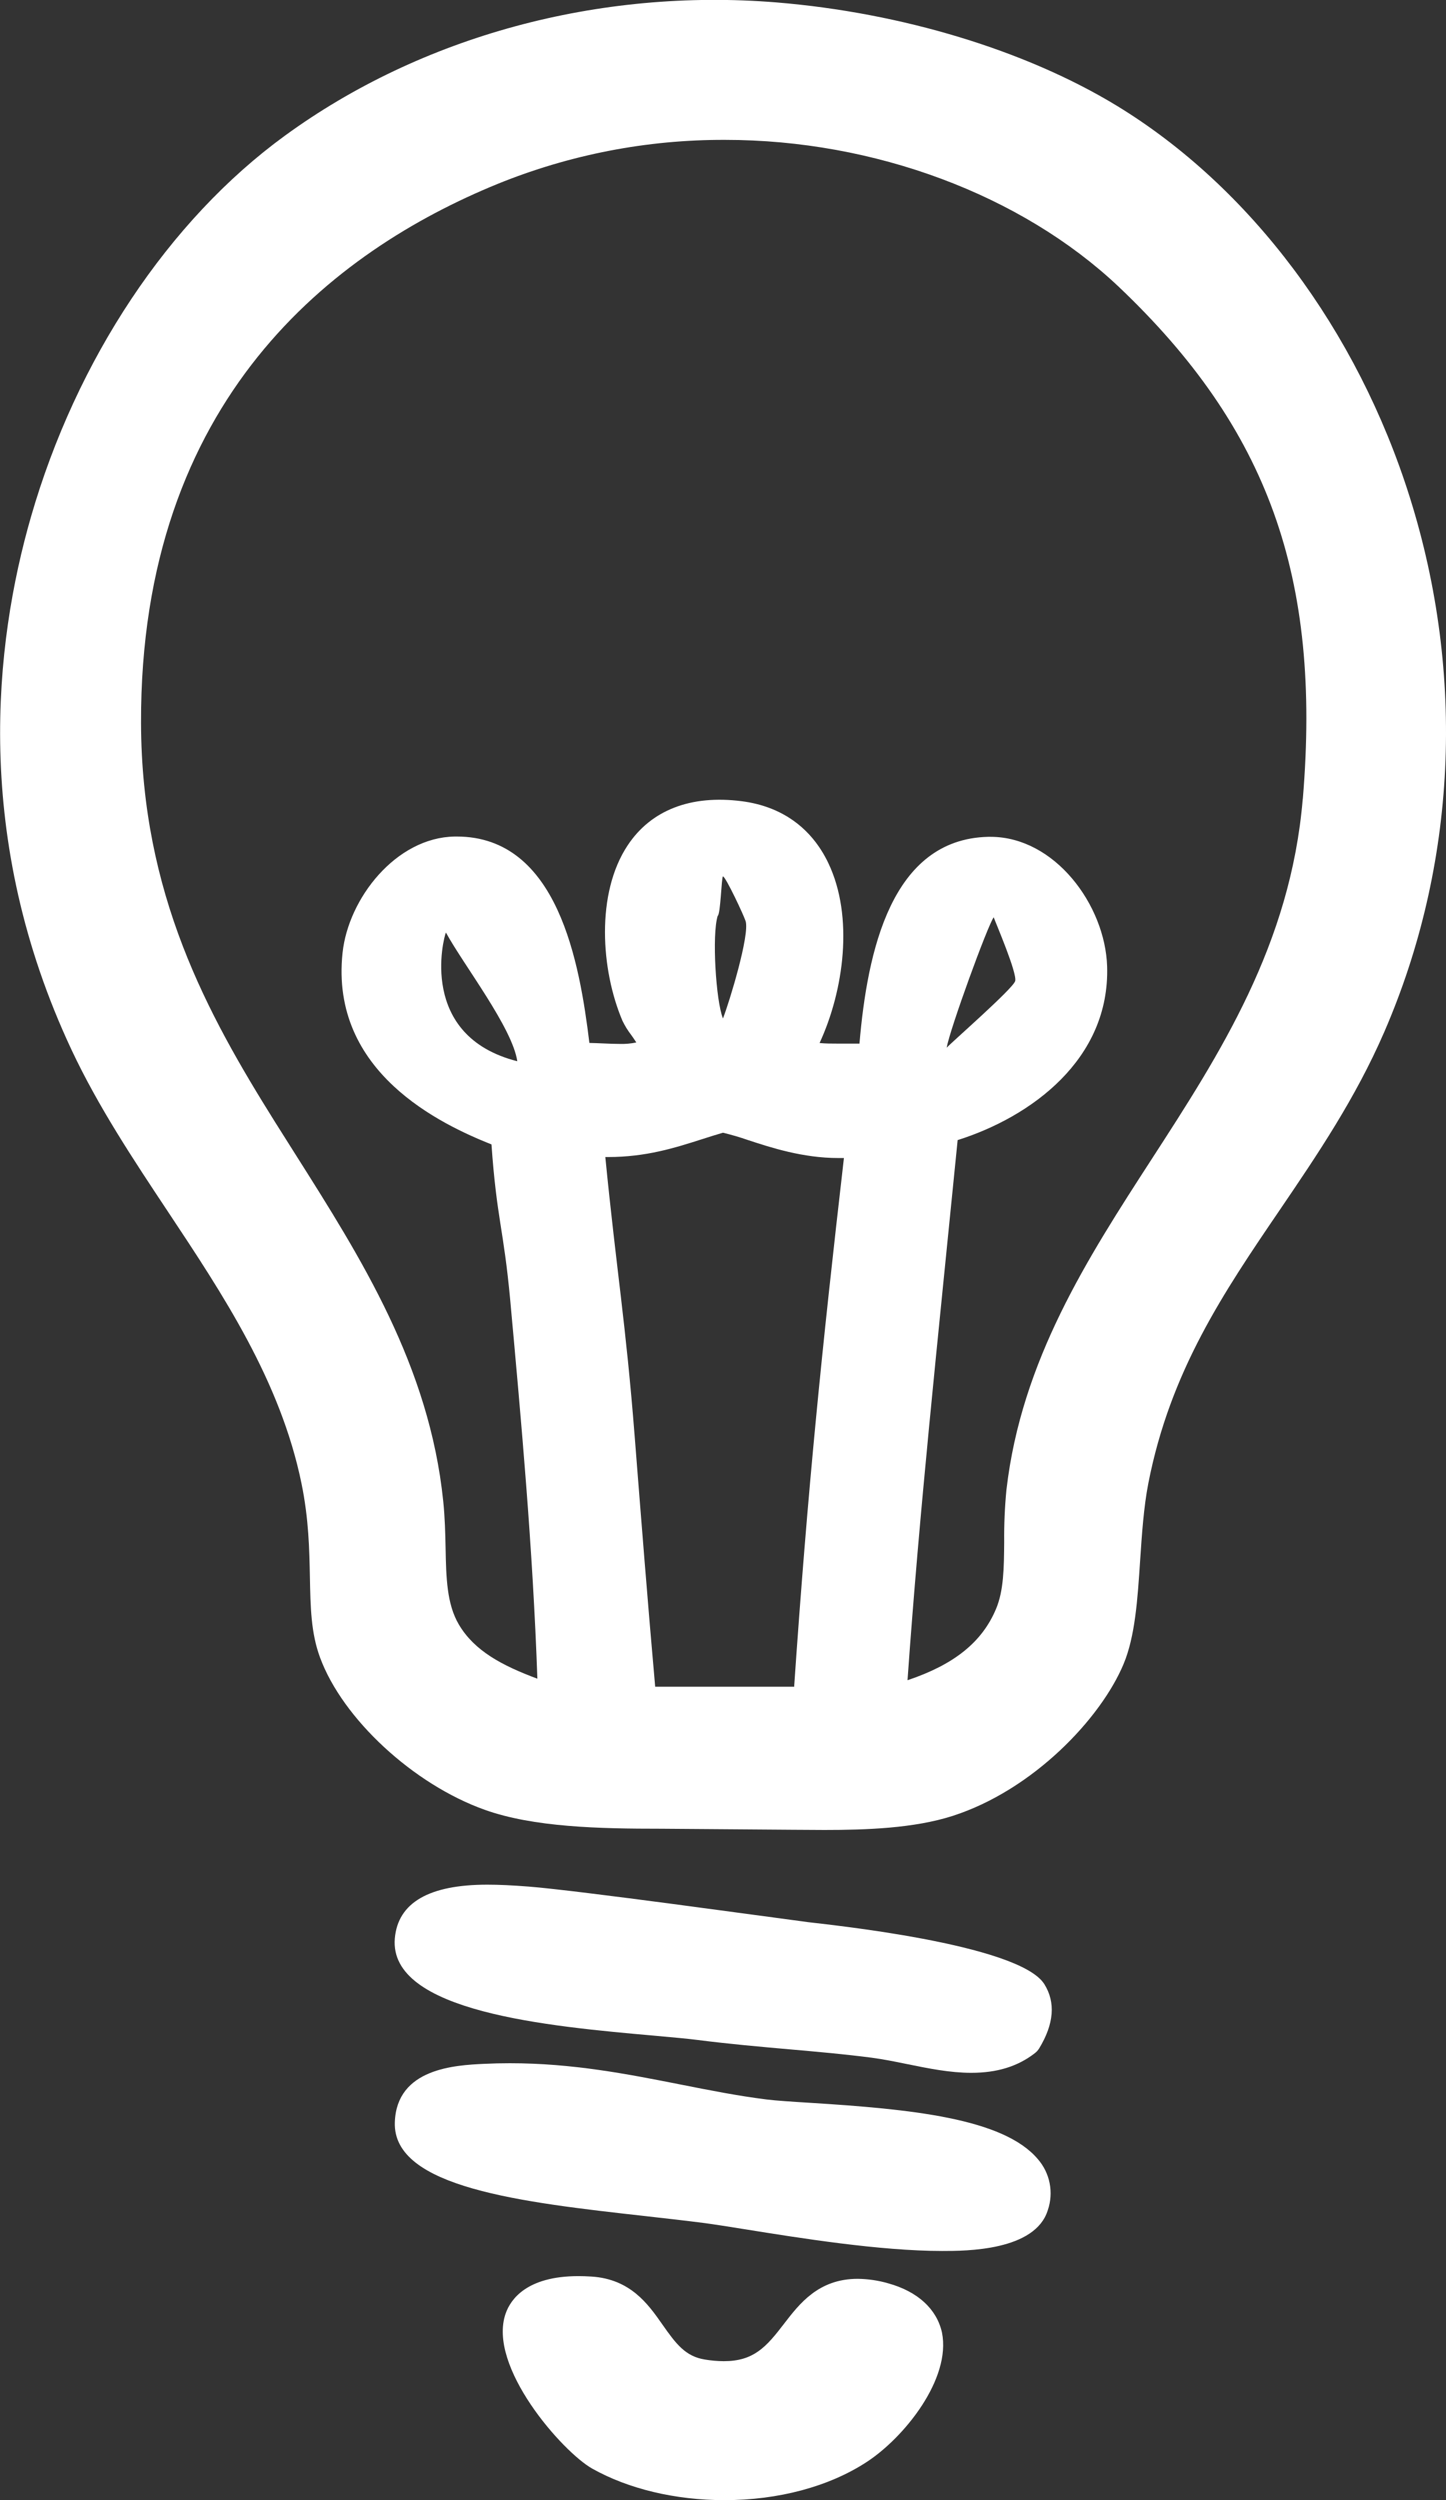 <svg width="70" height="121" viewBox="0 0 70 121" fill="none" xmlns="http://www.w3.org/2000/svg">
<rect x="0" y="0" width="70" height="121" fill="#333333" stroke="none"/>
<g clip-path="url(#clip0_5522_6500)">
<path d="M68.251 24.077C65.704 15.964 60.526 9.049 54.046 5.107C49.646 2.436 43.66 0.618 37.6 0.118C28.983 -0.587 20.385 1.757 13.783 6.573C8.169 10.664 3.693 17.39 1.495 25.028C-0.262 31.134 -1.347 40.563 3.467 50.815C4.755 53.556 6.467 56.135 8.126 58.632C10.806 62.669 13.579 66.845 14.594 71.786C14.949 73.518 14.976 75.004 15.002 76.322C15.03 77.771 15.052 79.023 15.491 80.21C16.584 83.184 20.014 86.356 23.469 87.587C25.837 88.431 28.992 88.502 32.022 88.502C32.454 88.502 39.053 88.562 39.91 88.562C41.931 88.562 44.249 88.481 46.115 87.882C50.021 86.625 53.295 83.157 54.392 80.53C54.951 79.194 55.07 77.403 55.194 75.507C55.279 74.242 55.366 72.937 55.59 71.785C56.652 66.352 59.231 62.554 61.971 58.53C63.761 55.895 65.612 53.169 67.013 49.939C70.513 41.866 70.953 32.682 68.251 24.077ZM38.448 81.568V81.63H31.717C31.36 77.618 31.039 73.513 30.726 69.533C30.294 64.013 29.848 61.52 29.303 55.995H29.432C31.286 55.995 32.675 55.55 34.018 55.121C34.353 55.013 34.673 54.912 34.998 54.818C35.408 54.916 35.813 55.035 36.212 55.174C37.331 55.541 38.867 56.043 40.584 56.043C40.673 56.043 40.764 56.043 40.854 56.043C39.78 65.365 39.105 72.022 38.448 81.568ZM34.739 44.326C34.881 44.289 34.928 42.414 34.998 42.414C35.122 42.414 36.002 44.284 36.095 44.579C36.3 45.241 35.311 48.489 34.998 49.289C34.655 48.45 34.459 45.234 34.742 44.326H34.739ZM63.066 38.658C62.477 45.716 59.053 51.001 55.743 56.111C52.647 60.894 49.445 65.838 48.722 72.093C48.64 72.934 48.603 73.779 48.612 74.624C48.601 75.884 48.592 76.971 48.217 77.865C47.545 79.464 46.203 80.553 43.932 81.315C44.523 72.976 45.324 65.59 46.359 55.175C49.907 54.056 53.735 51.27 53.595 46.765C53.501 43.806 51.066 40.498 47.946 40.498H47.835C43.141 40.614 41.987 46.047 41.606 50.506H41.266C41.025 50.506 40.784 50.506 40.546 50.506C40.271 50.506 39.968 50.506 39.675 50.477C40.845 47.949 41.344 44.373 40.098 41.767C39.281 40.058 37.835 39.024 35.914 38.776C33.443 38.455 31.515 39.205 30.385 40.911C28.837 43.242 29.088 46.947 30.133 49.401C30.248 49.64 30.387 49.866 30.549 50.077C30.618 50.173 30.725 50.322 30.803 50.45C30.543 50.505 30.277 50.529 30.012 50.521C29.749 50.521 29.478 50.509 29.204 50.497C28.983 50.488 28.757 50.477 28.532 50.473C28.058 46.6 27.015 40.484 22.105 40.484H22.018C19.165 40.527 16.86 43.486 16.583 46.114C15.967 51.896 21.355 54.412 23.792 55.385C24.05 59.023 24.379 59.438 24.702 62.946C25.239 68.842 25.794 74.925 26.014 81.241C24.306 80.605 22.959 79.894 22.205 78.606C21.632 77.623 21.598 76.372 21.571 74.925C21.556 74.204 21.539 73.457 21.457 72.657C20.787 66.104 17.484 60.891 14.291 55.848C13.957 55.322 13.626 54.797 13.297 54.273C10.037 49.061 6.851 43.279 6.827 34.991C6.783 19.277 16.187 12.131 24.083 8.903C27.581 7.481 31.324 6.756 35.101 6.769C42.325 6.769 49.448 9.427 54.155 13.876C61.384 20.739 63.967 27.913 63.069 38.658H63.066ZM45.828 50.701C45.987 49.794 47.8 44.822 48.104 44.391C48.213 44.694 49.255 47.113 49.143 47.482C49.031 47.851 46.11 50.403 45.831 50.701H45.828ZM25.045 51.36C20.225 50.137 21.472 45.383 21.586 45.129C22.449 46.708 24.804 49.736 25.042 51.36H25.045Z" fill="white"/>
<path d="M39.129 93.024C37.181 92.769 28.042 91.496 25.601 91.302C24.797 91.239 24.157 91.209 23.588 91.209C20.768 91.209 19.263 92.082 19.113 93.809C18.81 97.373 26.562 98.064 31.695 98.519C32.537 98.595 33.265 98.66 33.774 98.725C35.31 98.921 36.789 99.051 38.22 99.178C39.605 99.299 40.913 99.416 42.189 99.582C42.748 99.655 43.319 99.771 43.922 99.894C44.939 100.101 45.99 100.315 47.017 100.315C48.251 100.315 49.256 100.013 50.086 99.372C50.175 99.305 50.251 99.222 50.309 99.127C51.024 97.948 51.107 96.904 50.556 96.024C49.328 94.062 39.874 93.121 39.129 93.024Z" fill="white"/>
<path d="M39.23 101.767C38.35 101.713 37.589 101.664 37.106 101.604C35.72 101.43 34.376 101.164 32.947 100.881C30.378 100.374 27.722 99.85 24.679 99.85C24.263 99.85 23.845 99.86 23.433 99.88C22.058 99.947 19.196 100.083 19.113 102.715C19.014 105.878 25.24 106.577 31.263 107.251C32.272 107.365 33.226 107.472 34.112 107.587C34.593 107.65 35.286 107.762 36.084 107.889C38.675 108.305 42.589 108.936 45.611 108.936H45.623C46.75 108.936 50.124 108.936 50.726 106.953C50.868 106.536 50.898 106.089 50.812 105.656C50.727 105.224 50.529 104.821 50.239 104.489C48.566 102.508 44.077 102.071 39.23 101.767Z" fill="white"/>
<path d="M42.998 110.502C42.518 110.363 42.021 110.29 41.522 110.284C39.621 110.284 38.699 111.494 37.957 112.456C37.094 113.583 36.491 114.27 35.036 114.27C34.731 114.268 34.427 114.241 34.126 114.191C33.187 114.04 32.734 113.449 32.069 112.499C31.382 111.518 30.528 110.295 28.627 110.174C28.412 110.16 28.201 110.153 28.002 110.153C25.493 110.153 24.719 111.282 24.481 111.955C23.571 114.525 27.244 118.667 28.666 119.467C30.419 120.453 32.694 120.995 35.071 120.995C37.688 120.995 40.135 120.339 41.96 119.146C43.785 117.953 46.049 115.124 45.601 112.886C45.349 111.748 44.43 110.9 42.998 110.502Z" fill="white"/>
</g>
<defs>
<clipPath id="clip0_5522_6500">
<rect width="70" height="121" fill="white"/>
</clipPath>
</defs>
</svg>
